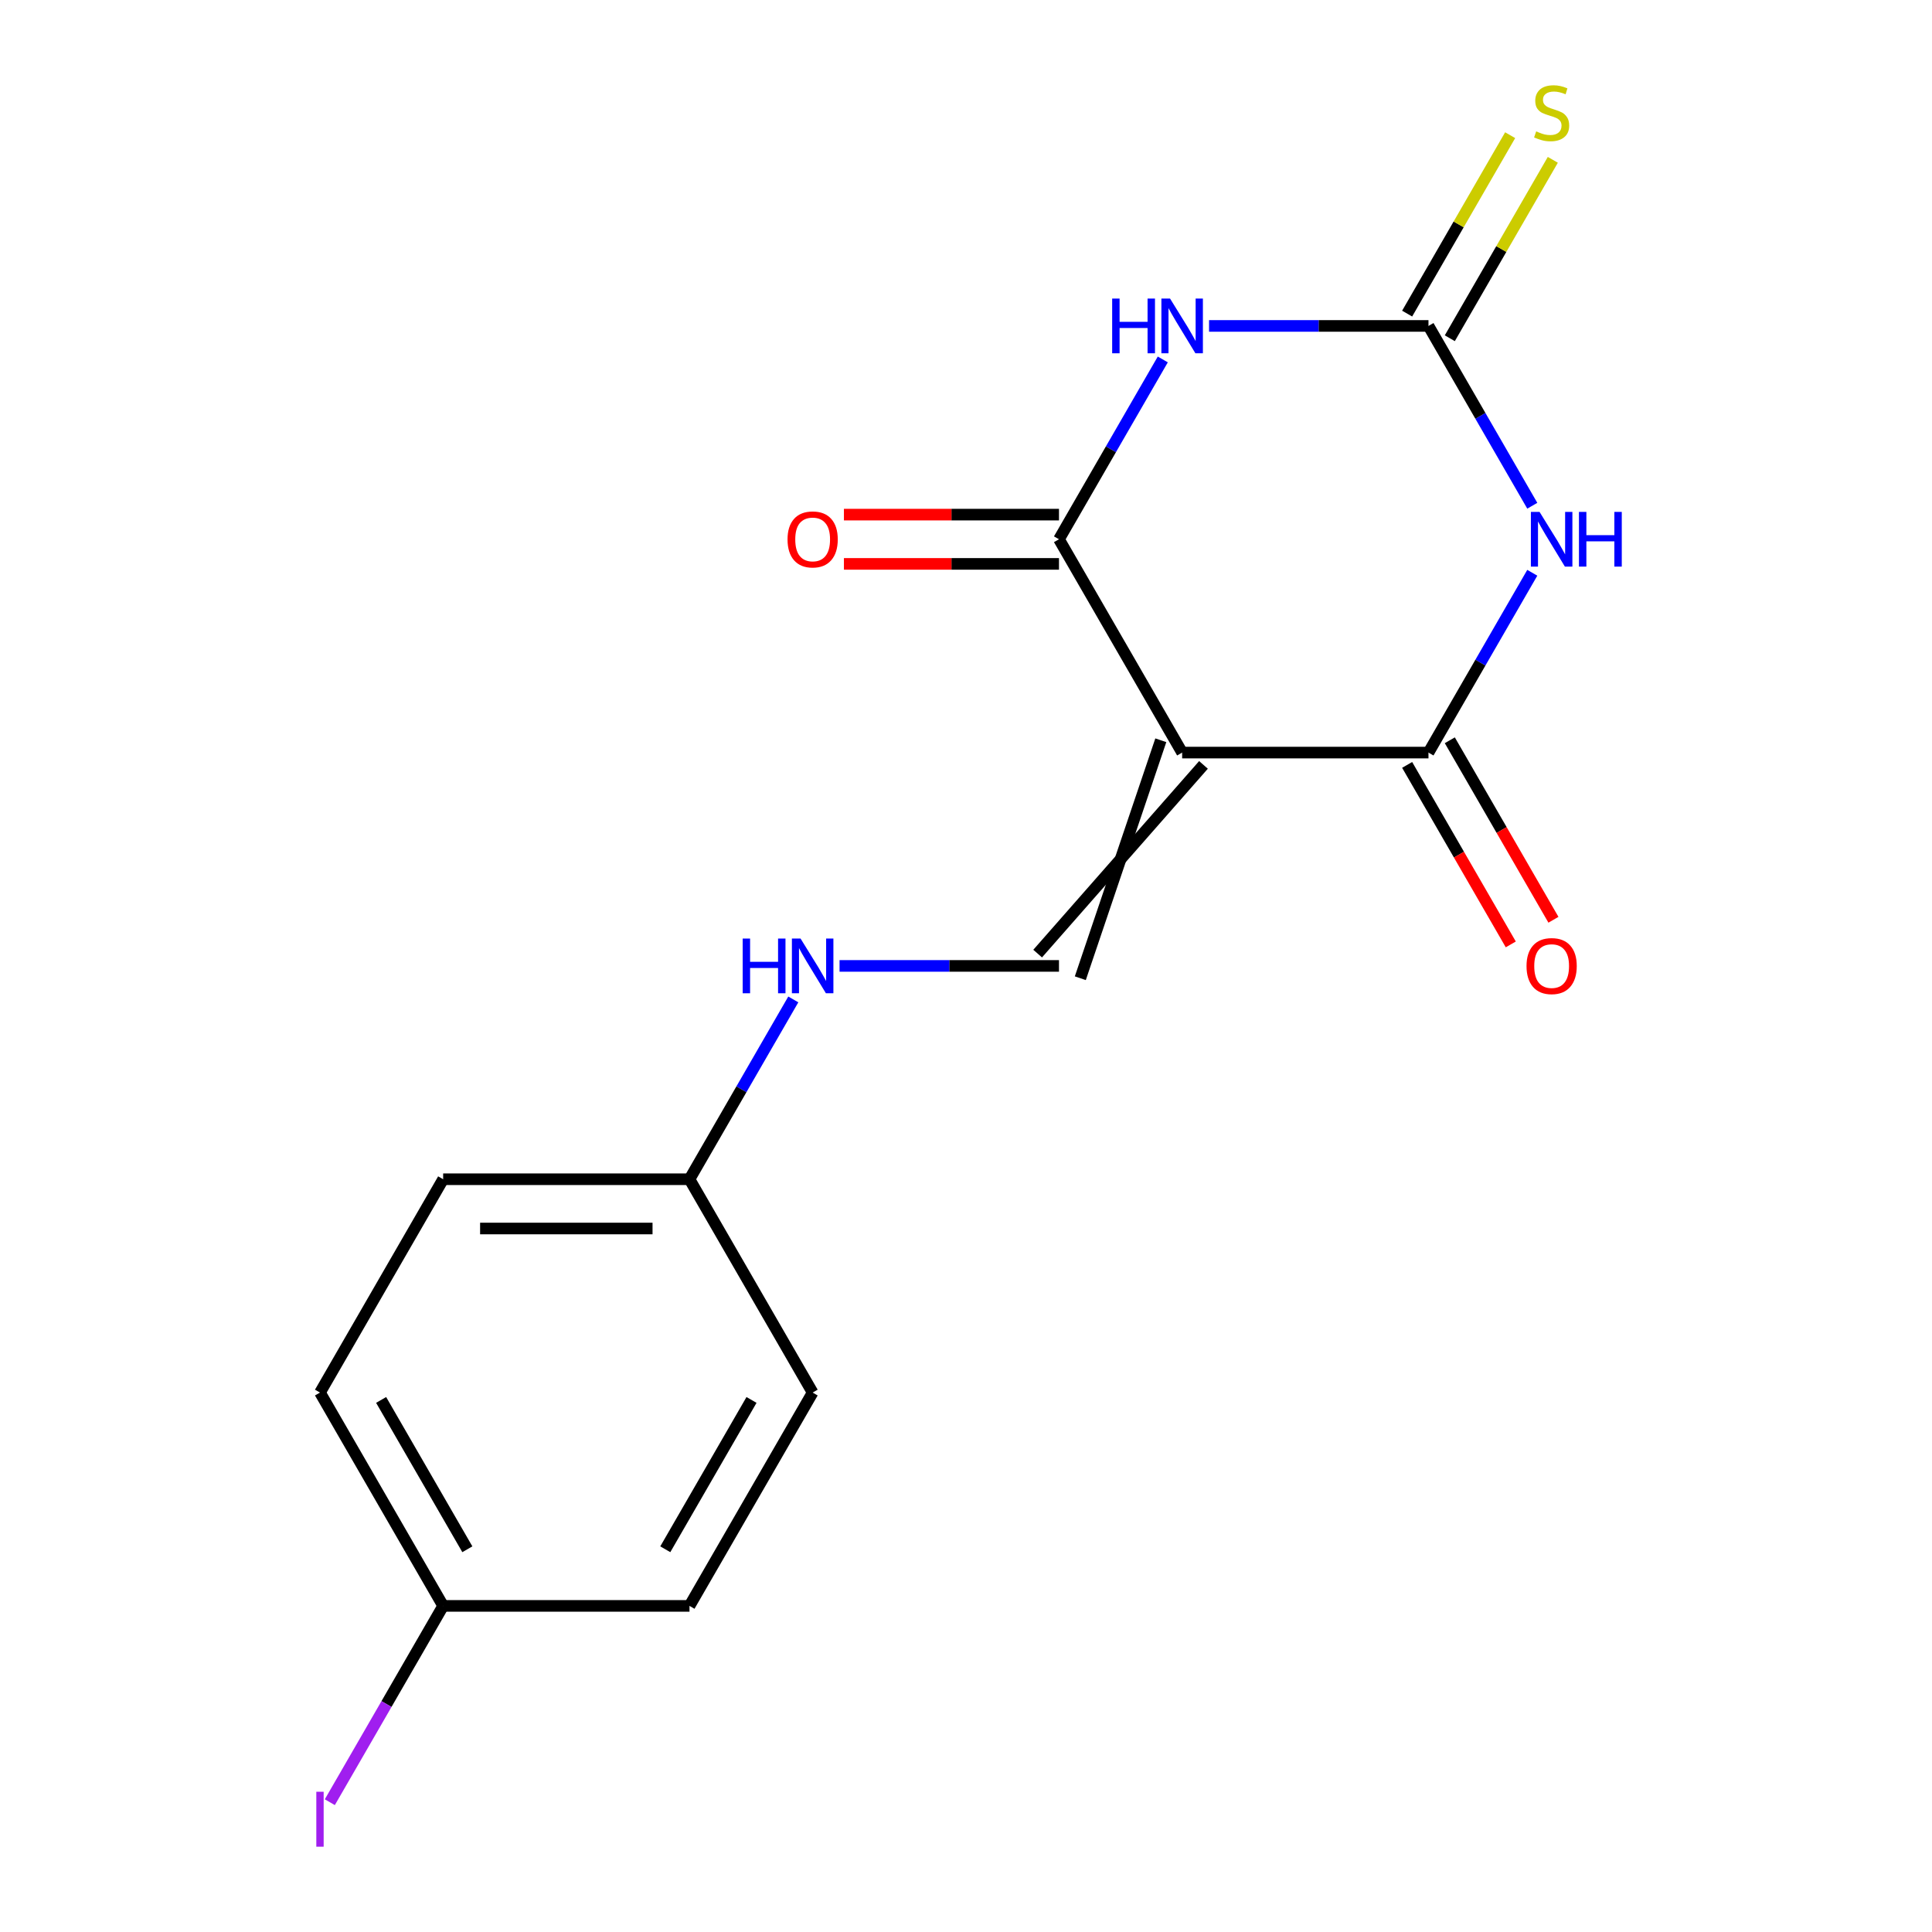 <?xml version='1.0' encoding='iso-8859-1'?>
<svg version='1.1' baseProfile='full'
              xmlns='http://www.w3.org/2000/svg'
                      xmlns:rdkit='http://www.rdkit.org/xml'
                      xmlns:xlink='http://www.w3.org/1999/xlink'
                  xml:space='preserve'
width='1000px' height='1000px' viewBox='0 0 1000 1000'>
<!-- END OF HEADER -->
<rect style='opacity:1.0;fill:#FFFFFF;stroke:none' width='1000' height='1000' x='0' y='0'> </rect>
<path class='bond-2' d='M 611.876,389.536 L 548.126,279.118' style='fill:none;fill-rule:evenodd;stroke:#000000;stroke-width:6px;stroke-linecap:butt;stroke-linejoin:miter;stroke-opacity:1' />
<path class='bond-3' d='M 611.876,389.536 L 739.376,389.536' style='fill:none;fill-rule:evenodd;stroke:#000000;stroke-width:6px;stroke-linecap:butt;stroke-linejoin:miter;stroke-opacity:1' />
<path class='bond-5' d='M 600.834,383.161 L 559.168,506.33' style='fill:none;fill-rule:evenodd;stroke:#000000;stroke-width:6px;stroke-linecap:butt;stroke-linejoin:miter;stroke-opacity:1' />
<path class='bond-5' d='M 622.918,395.911 L 537.084,493.58' style='fill:none;fill-rule:evenodd;stroke:#000000;stroke-width:6px;stroke-linecap:butt;stroke-linejoin:miter;stroke-opacity:1' />
<path class='bond-0' d='M 793.111,296.465 L 766.244,343.001' style='fill:none;fill-rule:evenodd;stroke:#0000FF;stroke-width:6px;stroke-linecap:butt;stroke-linejoin:miter;stroke-opacity:1' />
<path class='bond-0' d='M 766.244,343.001 L 739.376,389.536' style='fill:none;fill-rule:evenodd;stroke:#000000;stroke-width:6px;stroke-linecap:butt;stroke-linejoin:miter;stroke-opacity:1' />
<path class='bond-4' d='M 793.111,261.77 L 766.244,215.235' style='fill:none;fill-rule:evenodd;stroke:#0000FF;stroke-width:6px;stroke-linecap:butt;stroke-linejoin:miter;stroke-opacity:1' />
<path class='bond-4' d='M 766.244,215.235 L 739.376,168.699' style='fill:none;fill-rule:evenodd;stroke:#000000;stroke-width:6px;stroke-linecap:butt;stroke-linejoin:miter;stroke-opacity:1' />
<path class='bond-1' d='M 601.86,186.047 L 574.993,232.582' style='fill:none;fill-rule:evenodd;stroke:#0000FF;stroke-width:6px;stroke-linecap:butt;stroke-linejoin:miter;stroke-opacity:1' />
<path class='bond-1' d='M 574.993,232.582 L 548.126,279.118' style='fill:none;fill-rule:evenodd;stroke:#000000;stroke-width:6px;stroke-linecap:butt;stroke-linejoin:miter;stroke-opacity:1' />
<path class='bond-17' d='M 625.804,168.699 L 682.59,168.699' style='fill:none;fill-rule:evenodd;stroke:#0000FF;stroke-width:6px;stroke-linecap:butt;stroke-linejoin:miter;stroke-opacity:1' />
<path class='bond-17' d='M 682.59,168.699 L 739.376,168.699' style='fill:none;fill-rule:evenodd;stroke:#000000;stroke-width:6px;stroke-linecap:butt;stroke-linejoin:miter;stroke-opacity:1' />
<path class='bond-8' d='M 548.126,266.368 L 492.47,266.368' style='fill:none;fill-rule:evenodd;stroke:#000000;stroke-width:6px;stroke-linecap:butt;stroke-linejoin:miter;stroke-opacity:1' />
<path class='bond-8' d='M 492.47,266.368 L 436.813,266.368' style='fill:none;fill-rule:evenodd;stroke:#FF0000;stroke-width:6px;stroke-linecap:butt;stroke-linejoin:miter;stroke-opacity:1' />
<path class='bond-8' d='M 548.126,291.868 L 492.47,291.868' style='fill:none;fill-rule:evenodd;stroke:#000000;stroke-width:6px;stroke-linecap:butt;stroke-linejoin:miter;stroke-opacity:1' />
<path class='bond-8' d='M 492.47,291.868 L 436.813,291.868' style='fill:none;fill-rule:evenodd;stroke:#FF0000;stroke-width:6px;stroke-linecap:butt;stroke-linejoin:miter;stroke-opacity:1' />
<path class='bond-9' d='M 728.334,395.911 L 755.155,442.367' style='fill:none;fill-rule:evenodd;stroke:#000000;stroke-width:6px;stroke-linecap:butt;stroke-linejoin:miter;stroke-opacity:1' />
<path class='bond-9' d='M 755.155,442.367 L 781.977,488.822' style='fill:none;fill-rule:evenodd;stroke:#FF0000;stroke-width:6px;stroke-linecap:butt;stroke-linejoin:miter;stroke-opacity:1' />
<path class='bond-9' d='M 750.418,383.161 L 777.239,429.617' style='fill:none;fill-rule:evenodd;stroke:#000000;stroke-width:6px;stroke-linecap:butt;stroke-linejoin:miter;stroke-opacity:1' />
<path class='bond-9' d='M 777.239,429.617 L 804.06,476.072' style='fill:none;fill-rule:evenodd;stroke:#FF0000;stroke-width:6px;stroke-linecap:butt;stroke-linejoin:miter;stroke-opacity:1' />
<path class='bond-6' d='M 750.418,175.074 L 777.078,128.899' style='fill:none;fill-rule:evenodd;stroke:#000000;stroke-width:6px;stroke-linecap:butt;stroke-linejoin:miter;stroke-opacity:1' />
<path class='bond-6' d='M 777.078,128.899 L 803.737,82.723' style='fill:none;fill-rule:evenodd;stroke:#CCCC00;stroke-width:6px;stroke-linecap:butt;stroke-linejoin:miter;stroke-opacity:1' />
<path class='bond-6' d='M 728.334,162.324 L 754.994,116.149' style='fill:none;fill-rule:evenodd;stroke:#000000;stroke-width:6px;stroke-linecap:butt;stroke-linejoin:miter;stroke-opacity:1' />
<path class='bond-6' d='M 754.994,116.149 L 781.653,69.973' style='fill:none;fill-rule:evenodd;stroke:#CCCC00;stroke-width:6px;stroke-linecap:butt;stroke-linejoin:miter;stroke-opacity:1' />
<path class='bond-7' d='M 548.126,499.955 L 491.34,499.955' style='fill:none;fill-rule:evenodd;stroke:#000000;stroke-width:6px;stroke-linecap:butt;stroke-linejoin:miter;stroke-opacity:1' />
<path class='bond-7' d='M 491.34,499.955 L 434.553,499.955' style='fill:none;fill-rule:evenodd;stroke:#0000FF;stroke-width:6px;stroke-linecap:butt;stroke-linejoin:miter;stroke-opacity:1' />
<path class='bond-10' d='M 410.61,517.302 L 383.743,563.838' style='fill:none;fill-rule:evenodd;stroke:#0000FF;stroke-width:6px;stroke-linecap:butt;stroke-linejoin:miter;stroke-opacity:1' />
<path class='bond-10' d='M 383.743,563.838 L 356.876,610.373' style='fill:none;fill-rule:evenodd;stroke:#000000;stroke-width:6px;stroke-linecap:butt;stroke-linejoin:miter;stroke-opacity:1' />
<path class='bond-13' d='M 356.876,610.373 L 420.626,720.791' style='fill:none;fill-rule:evenodd;stroke:#000000;stroke-width:6px;stroke-linecap:butt;stroke-linejoin:miter;stroke-opacity:1' />
<path class='bond-14' d='M 356.876,610.373 L 229.375,610.373' style='fill:none;fill-rule:evenodd;stroke:#000000;stroke-width:6px;stroke-linecap:butt;stroke-linejoin:miter;stroke-opacity:1' />
<path class='bond-14' d='M 337.751,635.873 L 248.5,635.873' style='fill:none;fill-rule:evenodd;stroke:#000000;stroke-width:6px;stroke-linecap:butt;stroke-linejoin:miter;stroke-opacity:1' />
<path class='bond-11' d='M 229.375,831.21 L 165.625,720.791' style='fill:none;fill-rule:evenodd;stroke:#000000;stroke-width:6px;stroke-linecap:butt;stroke-linejoin:miter;stroke-opacity:1' />
<path class='bond-11' d='M 241.897,801.897 L 197.272,724.604' style='fill:none;fill-rule:evenodd;stroke:#000000;stroke-width:6px;stroke-linecap:butt;stroke-linejoin:miter;stroke-opacity:1' />
<path class='bond-12' d='M 229.375,831.21 L 200.044,882.013' style='fill:none;fill-rule:evenodd;stroke:#000000;stroke-width:6px;stroke-linecap:butt;stroke-linejoin:miter;stroke-opacity:1' />
<path class='bond-12' d='M 200.044,882.013 L 170.713,932.816' style='fill:none;fill-rule:evenodd;stroke:#A01EEF;stroke-width:6px;stroke-linecap:butt;stroke-linejoin:miter;stroke-opacity:1' />
<path class='bond-18' d='M 229.375,831.21 L 356.876,831.21' style='fill:none;fill-rule:evenodd;stroke:#000000;stroke-width:6px;stroke-linecap:butt;stroke-linejoin:miter;stroke-opacity:1' />
<path class='bond-16' d='M 420.626,720.791 L 356.876,831.21' style='fill:none;fill-rule:evenodd;stroke:#000000;stroke-width:6px;stroke-linecap:butt;stroke-linejoin:miter;stroke-opacity:1' />
<path class='bond-16' d='M 388.98,724.604 L 344.354,801.897' style='fill:none;fill-rule:evenodd;stroke:#000000;stroke-width:6px;stroke-linecap:butt;stroke-linejoin:miter;stroke-opacity:1' />
<path class='bond-15' d='M 229.375,610.373 L 165.625,720.791' style='fill:none;fill-rule:evenodd;stroke:#000000;stroke-width:6px;stroke-linecap:butt;stroke-linejoin:miter;stroke-opacity:1' />
<path  class='atom-1' d='M 796.866 264.958
L 806.146 279.958
Q 807.066 281.438, 808.546 284.118
Q 810.026 286.798, 810.106 286.958
L 810.106 264.958
L 813.866 264.958
L 813.866 293.278
L 809.986 293.278
L 800.026 276.878
Q 798.866 274.958, 797.626 272.758
Q 796.426 270.558, 796.066 269.878
L 796.066 293.278
L 792.386 293.278
L 792.386 264.958
L 796.866 264.958
' fill='#0000FF'/>
<path  class='atom-1' d='M 817.266 264.958
L 821.106 264.958
L 821.106 276.998
L 835.586 276.998
L 835.586 264.958
L 839.426 264.958
L 839.426 293.278
L 835.586 293.278
L 835.586 280.198
L 821.106 280.198
L 821.106 293.278
L 817.266 293.278
L 817.266 264.958
' fill='#0000FF'/>
<path  class='atom-2' d='M 575.656 154.539
L 579.496 154.539
L 579.496 166.579
L 593.976 166.579
L 593.976 154.539
L 597.816 154.539
L 597.816 182.859
L 593.976 182.859
L 593.976 169.779
L 579.496 169.779
L 579.496 182.859
L 575.656 182.859
L 575.656 154.539
' fill='#0000FF'/>
<path  class='atom-2' d='M 605.616 154.539
L 614.896 169.539
Q 615.816 171.019, 617.296 173.699
Q 618.776 176.379, 618.856 176.539
L 618.856 154.539
L 622.616 154.539
L 622.616 182.859
L 618.736 182.859
L 608.776 166.459
Q 607.616 164.539, 606.376 162.339
Q 605.176 160.139, 604.816 159.459
L 604.816 182.859
L 601.136 182.859
L 601.136 154.539
L 605.616 154.539
' fill='#0000FF'/>
<path  class='atom-7' d='M 795.126 68.001
Q 795.446 68.121, 796.766 68.681
Q 798.086 69.241, 799.526 69.601
Q 801.006 69.921, 802.446 69.921
Q 805.126 69.921, 806.686 68.641
Q 808.246 67.321, 808.246 65.041
Q 808.246 63.481, 807.446 62.521
Q 806.686 61.561, 805.486 61.041
Q 804.286 60.521, 802.286 59.921
Q 799.766 59.161, 798.246 58.441
Q 796.766 57.721, 795.686 56.201
Q 794.646 54.681, 794.646 52.121
Q 794.646 48.561, 797.046 46.361
Q 799.486 44.161, 804.286 44.161
Q 807.566 44.161, 811.286 45.721
L 810.366 48.801
Q 806.966 47.401, 804.406 47.401
Q 801.646 47.401, 800.126 48.561
Q 798.606 49.681, 798.646 51.641
Q 798.646 53.161, 799.406 54.081
Q 800.206 55.001, 801.326 55.521
Q 802.486 56.041, 804.406 56.641
Q 806.966 57.441, 808.486 58.241
Q 810.006 59.041, 811.086 60.681
Q 812.206 62.281, 812.206 65.041
Q 812.206 68.961, 809.566 71.081
Q 806.966 73.161, 802.606 73.161
Q 800.086 73.161, 798.166 72.601
Q 796.286 72.081, 794.046 71.161
L 795.126 68.001
' fill='#CCCC00'/>
<path  class='atom-8' d='M 384.406 485.795
L 388.246 485.795
L 388.246 497.835
L 402.726 497.835
L 402.726 485.795
L 406.566 485.795
L 406.566 514.115
L 402.726 514.115
L 402.726 501.035
L 388.246 501.035
L 388.246 514.115
L 384.406 514.115
L 384.406 485.795
' fill='#0000FF'/>
<path  class='atom-8' d='M 414.366 485.795
L 423.646 500.795
Q 424.566 502.275, 426.046 504.955
Q 427.526 507.635, 427.606 507.795
L 427.606 485.795
L 431.366 485.795
L 431.366 514.115
L 427.486 514.115
L 417.526 497.715
Q 416.366 495.795, 415.126 493.595
Q 413.926 491.395, 413.566 490.715
L 413.566 514.115
L 409.886 514.115
L 409.886 485.795
L 414.366 485.795
' fill='#0000FF'/>
<path  class='atom-9' d='M 407.626 279.198
Q 407.626 272.398, 410.986 268.598
Q 414.346 264.798, 420.626 264.798
Q 426.906 264.798, 430.266 268.598
Q 433.626 272.398, 433.626 279.198
Q 433.626 286.078, 430.226 289.998
Q 426.826 293.878, 420.626 293.878
Q 414.386 293.878, 410.986 289.998
Q 407.626 286.118, 407.626 279.198
M 420.626 290.678
Q 424.946 290.678, 427.266 287.798
Q 429.626 284.878, 429.626 279.198
Q 429.626 273.638, 427.266 270.838
Q 424.946 267.998, 420.626 267.998
Q 416.306 267.998, 413.946 270.798
Q 411.626 273.598, 411.626 279.198
Q 411.626 284.918, 413.946 287.798
Q 416.306 290.678, 420.626 290.678
' fill='#FF0000'/>
<path  class='atom-10' d='M 790.126 500.035
Q 790.126 493.235, 793.486 489.435
Q 796.846 485.635, 803.126 485.635
Q 809.406 485.635, 812.766 489.435
Q 816.126 493.235, 816.126 500.035
Q 816.126 506.915, 812.726 510.835
Q 809.326 514.715, 803.126 514.715
Q 796.886 514.715, 793.486 510.835
Q 790.126 506.955, 790.126 500.035
M 803.126 511.515
Q 807.446 511.515, 809.766 508.635
Q 812.126 505.715, 812.126 500.035
Q 812.126 494.475, 809.766 491.675
Q 807.446 488.835, 803.126 488.835
Q 798.806 488.835, 796.446 491.635
Q 794.126 494.435, 794.126 500.035
Q 794.126 505.755, 796.446 508.635
Q 798.806 511.515, 803.126 511.515
' fill='#FF0000'/>
<path  class='atom-13' d='M 163.725 927.408
L 167.525 927.408
L 167.525 955.848
L 163.725 955.848
L 163.725 927.408
' fill='#A01EEF'/>
</svg>
